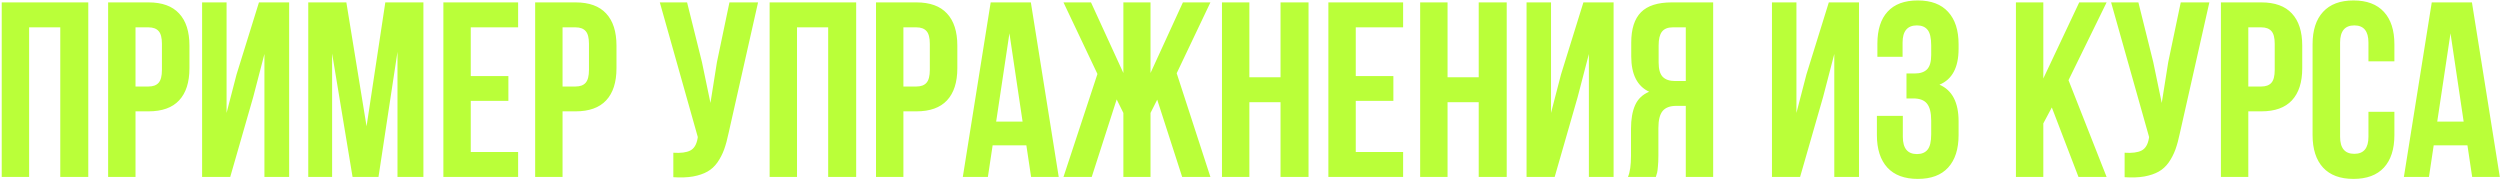 <?xml version="1.0" encoding="UTF-8"?> <svg xmlns="http://www.w3.org/2000/svg" width="1328" height="96" viewBox="0 0 1328 96" fill="none"><path d="M0.919 94V1.271H46.895V94H32.022V14.527H15.468V94H0.919ZM57.435 94V1.271H78.904C86.103 1.271 91.513 3.233 95.135 7.156C98.799 11.079 100.631 16.769 100.631 24.227V36.255C100.631 43.713 98.799 49.403 95.135 53.326C91.513 57.206 86.103 59.146 78.904 59.146H71.985V94H57.435ZM71.985 45.954H78.904C81.318 45.954 83.107 45.286 84.271 43.95C85.435 42.613 86.017 40.35 86.017 37.16V23.257C86.017 20.067 85.435 17.825 84.271 16.532C83.107 15.196 81.318 14.527 78.904 14.527H71.985V45.954ZM107.356 94V1.271H120.354V59.986L125.656 39.553L137.555 1.271H153.591V94H140.464V28.689L134.515 51.516L122.294 94H107.356ZM163.744 94V1.271H183.984L194.718 67.1L204.676 1.271H224.916V94H211.143V27.525L201.055 94H187.281L176.418 28.43V94H163.744ZM235.521 94V1.271H275.225V14.527H250.071V40.393H270.052V53.585H250.071V80.744H275.225V94H235.521ZM284.278 94V1.271H305.747C312.946 1.271 318.356 3.233 321.977 7.156C325.642 11.079 327.474 16.769 327.474 24.227V36.255C327.474 43.713 325.642 49.403 321.977 53.326C318.356 57.206 312.946 59.146 305.747 59.146H298.828V94H284.278ZM298.828 45.954H305.747C308.161 45.954 309.95 45.286 311.114 43.95C312.278 42.613 312.86 40.35 312.86 37.16V23.257C312.86 20.067 312.278 17.825 311.114 16.532C309.95 15.196 308.161 14.527 305.747 14.527H298.828V45.954ZM350.494 1.271H364.979L372.868 32.957L377.395 54.684L380.822 33.086L387.482 1.271H402.679L387.094 70.397C386.362 73.933 385.542 76.95 384.637 79.451C383.732 81.908 382.546 84.193 381.081 86.305C379.615 88.374 377.847 89.991 375.778 91.155C373.709 92.319 371.165 93.181 368.148 93.741C365.173 94.259 361.681 94.388 357.672 94.129V81.132C361.638 81.39 364.634 81.002 366.66 79.968C368.687 78.933 369.98 76.821 370.54 73.631L370.67 72.79L350.494 1.271ZM408.822 94V1.271H454.798V94H439.925V14.527H423.371V94H408.822ZM465.338 94V1.271H486.807C494.006 1.271 499.416 3.233 503.038 7.156C506.702 11.079 508.534 16.769 508.534 24.227V36.255C508.534 43.713 506.702 49.403 503.038 53.326C499.416 57.206 494.006 59.146 486.807 59.146H479.888V94H465.338ZM479.888 45.954H486.807C489.221 45.954 491.01 45.286 492.174 43.95C493.338 42.613 493.92 40.35 493.92 37.16V23.257C493.92 20.067 493.338 17.825 492.174 16.532C491.01 15.196 489.221 14.527 486.807 14.527H479.888V45.954ZM511.444 94L526.252 1.271H547.591L562.4 94H547.721L545.199 77.187H527.287L524.765 94H511.444ZM529.162 64.578H543.194L536.21 17.696L529.162 64.578ZM564.921 94L582.963 39.294L564.921 1.271H579.536L596.736 38.777V1.271H611.157V38.777L628.357 1.271H642.971L625.059 38.906L642.971 94H627.969L614.713 52.938L611.157 59.986V94H596.736V59.986L593.18 52.809L579.924 94H564.921ZM649.114 94V1.271H663.664V41.04H680.218V1.271H695.091V94H680.218V54.296H663.664V94H649.114ZM705.631 94V1.271H745.335V14.527H720.181V40.393H740.162V53.585H720.181V80.744H745.335V94H705.631ZM754.388 94V1.271H768.938V41.04H785.492V1.271H800.364V94H785.492V54.296H768.938V94H754.388ZM810.905 94V1.271H823.902V59.986L829.205 39.553L841.103 1.271H857.14V94H844.013V28.689L838.064 51.516L825.842 94H810.905ZM864.77 94C865.848 91.5 866.387 87.749 866.387 82.748V68.458C866.387 63.328 867.12 59.124 868.585 55.848C870.051 52.572 872.53 50.201 876.022 48.735C869.685 45.76 866.516 39.488 866.516 29.918V22.61C866.516 15.368 868.241 10.001 871.689 6.509C875.138 3.017 880.591 1.271 888.049 1.271H910.035V94H895.486V56.236H890.442C887.123 56.236 884.708 57.141 883.2 58.952C881.691 60.763 880.936 63.802 880.936 68.07V82.619C880.936 84.99 880.85 86.952 880.678 88.504C880.548 90.012 880.419 91.047 880.29 91.607C880.16 92.125 879.923 92.922 879.578 94H864.77ZM881.066 33.215C881.066 36.794 881.798 39.337 883.264 40.846C884.73 42.312 886.907 43.044 889.795 43.044H895.486V14.527H888.502C885.915 14.527 884.019 15.303 882.812 16.855C881.648 18.364 881.066 20.778 881.066 24.098V33.215ZM941.268 94V1.271H954.266V59.986L959.568 39.553L971.466 1.271H987.503V94H974.376V28.689L968.427 51.516L956.206 94H941.268ZM997.009 71.755V61.538H1010.78V72.661C1010.78 78.782 1013.28 81.843 1018.28 81.843C1020.78 81.843 1022.66 81.067 1023.91 79.515C1025.2 77.963 1025.85 75.247 1025.85 71.368V64.06C1025.85 59.836 1025.09 56.818 1023.59 55.007C1022.12 53.197 1019.71 52.291 1016.34 52.291H1012.72V39.035H1017.12C1020.01 39.035 1022.18 38.302 1023.65 36.837C1025.12 35.328 1025.85 32.806 1025.85 29.271V24.098C1025.85 20.132 1025.2 17.373 1023.91 15.821C1022.66 14.269 1020.78 13.493 1018.28 13.493C1013.2 13.493 1010.65 16.532 1010.65 22.61V30.176H997.268V23.257C997.268 15.799 999.078 10.109 1002.7 6.186C1006.32 2.22 1011.67 0.237 1018.74 0.237C1025.81 0.237 1031.17 2.263 1034.84 6.315C1038.54 10.324 1040.4 16.058 1040.4 23.516V25.908C1040.4 35.824 1037.01 42.182 1030.25 44.984C1037.01 47.916 1040.4 54.404 1040.4 64.448V71.755C1040.4 79.213 1038.54 84.969 1034.84 89.021C1031.17 93.03 1025.81 95.035 1018.74 95.035C1011.67 95.035 1006.28 93.03 1002.57 89.021C998.863 84.969 997.009 79.213 997.009 71.755ZM1070.86 94V1.271H1085.41V41.687L1104.48 1.271H1119.03L1098.79 42.592L1119.03 94H1104.09L1089.93 57.077L1085.41 65.548V94H1070.86ZM1121.42 1.271H1135.91L1143.8 32.957L1148.32 54.684L1151.75 33.086L1158.41 1.271H1173.61L1158.02 70.397C1157.29 73.933 1156.47 76.95 1155.57 79.451C1154.66 81.908 1153.48 84.193 1152.01 86.305C1150.54 88.374 1148.78 89.991 1146.71 91.155C1144.64 92.319 1142.09 93.181 1139.08 93.741C1136.1 94.259 1132.61 94.388 1128.6 94.129V81.132C1132.57 81.39 1135.56 81.002 1137.59 79.968C1139.62 78.933 1140.91 76.821 1141.47 73.631L1141.6 72.79L1121.42 1.271ZM1179.75 94V1.271H1201.22C1208.42 1.271 1213.83 3.233 1217.45 7.156C1221.11 11.079 1222.95 16.769 1222.95 24.227V36.255C1222.95 43.713 1221.11 49.403 1217.45 53.326C1213.83 57.206 1208.42 59.146 1201.22 59.146H1194.3V94H1179.75ZM1194.3 45.954H1201.22C1203.63 45.954 1205.42 45.286 1206.59 43.95C1207.75 42.613 1208.33 40.35 1208.33 37.16V23.257C1208.33 20.067 1207.75 17.825 1206.59 16.532C1205.42 15.196 1203.63 14.527 1201.22 14.527H1194.3V45.954ZM1228.44 71.755V23.516C1228.44 16.058 1230.3 10.324 1234 6.315C1237.71 2.263 1243.1 0.237 1250.17 0.237C1257.24 0.237 1262.63 2.263 1266.34 6.315C1270.04 10.324 1271.9 16.058 1271.9 23.516V32.569H1258.12V22.61C1258.12 16.532 1255.62 13.493 1250.62 13.493C1245.58 13.493 1243.06 16.532 1243.06 22.61V72.661C1243.06 78.696 1245.58 81.714 1250.62 81.714C1255.62 81.714 1258.12 78.696 1258.12 72.661V59.405H1271.9V71.755C1271.9 79.213 1270.04 84.969 1266.34 89.021C1262.63 93.03 1257.24 95.035 1250.17 95.035C1243.1 95.035 1237.71 93.03 1234 89.021C1230.3 84.969 1228.44 79.213 1228.44 71.755ZM1276.94 94L1291.75 1.271H1313.09L1327.9 94H1313.22L1310.7 77.187H1292.78L1290.26 94H1276.94ZM1294.66 64.578H1308.69L1301.71 17.696L1294.66 64.578Z" fill="#BAFF39"></path></svg> 